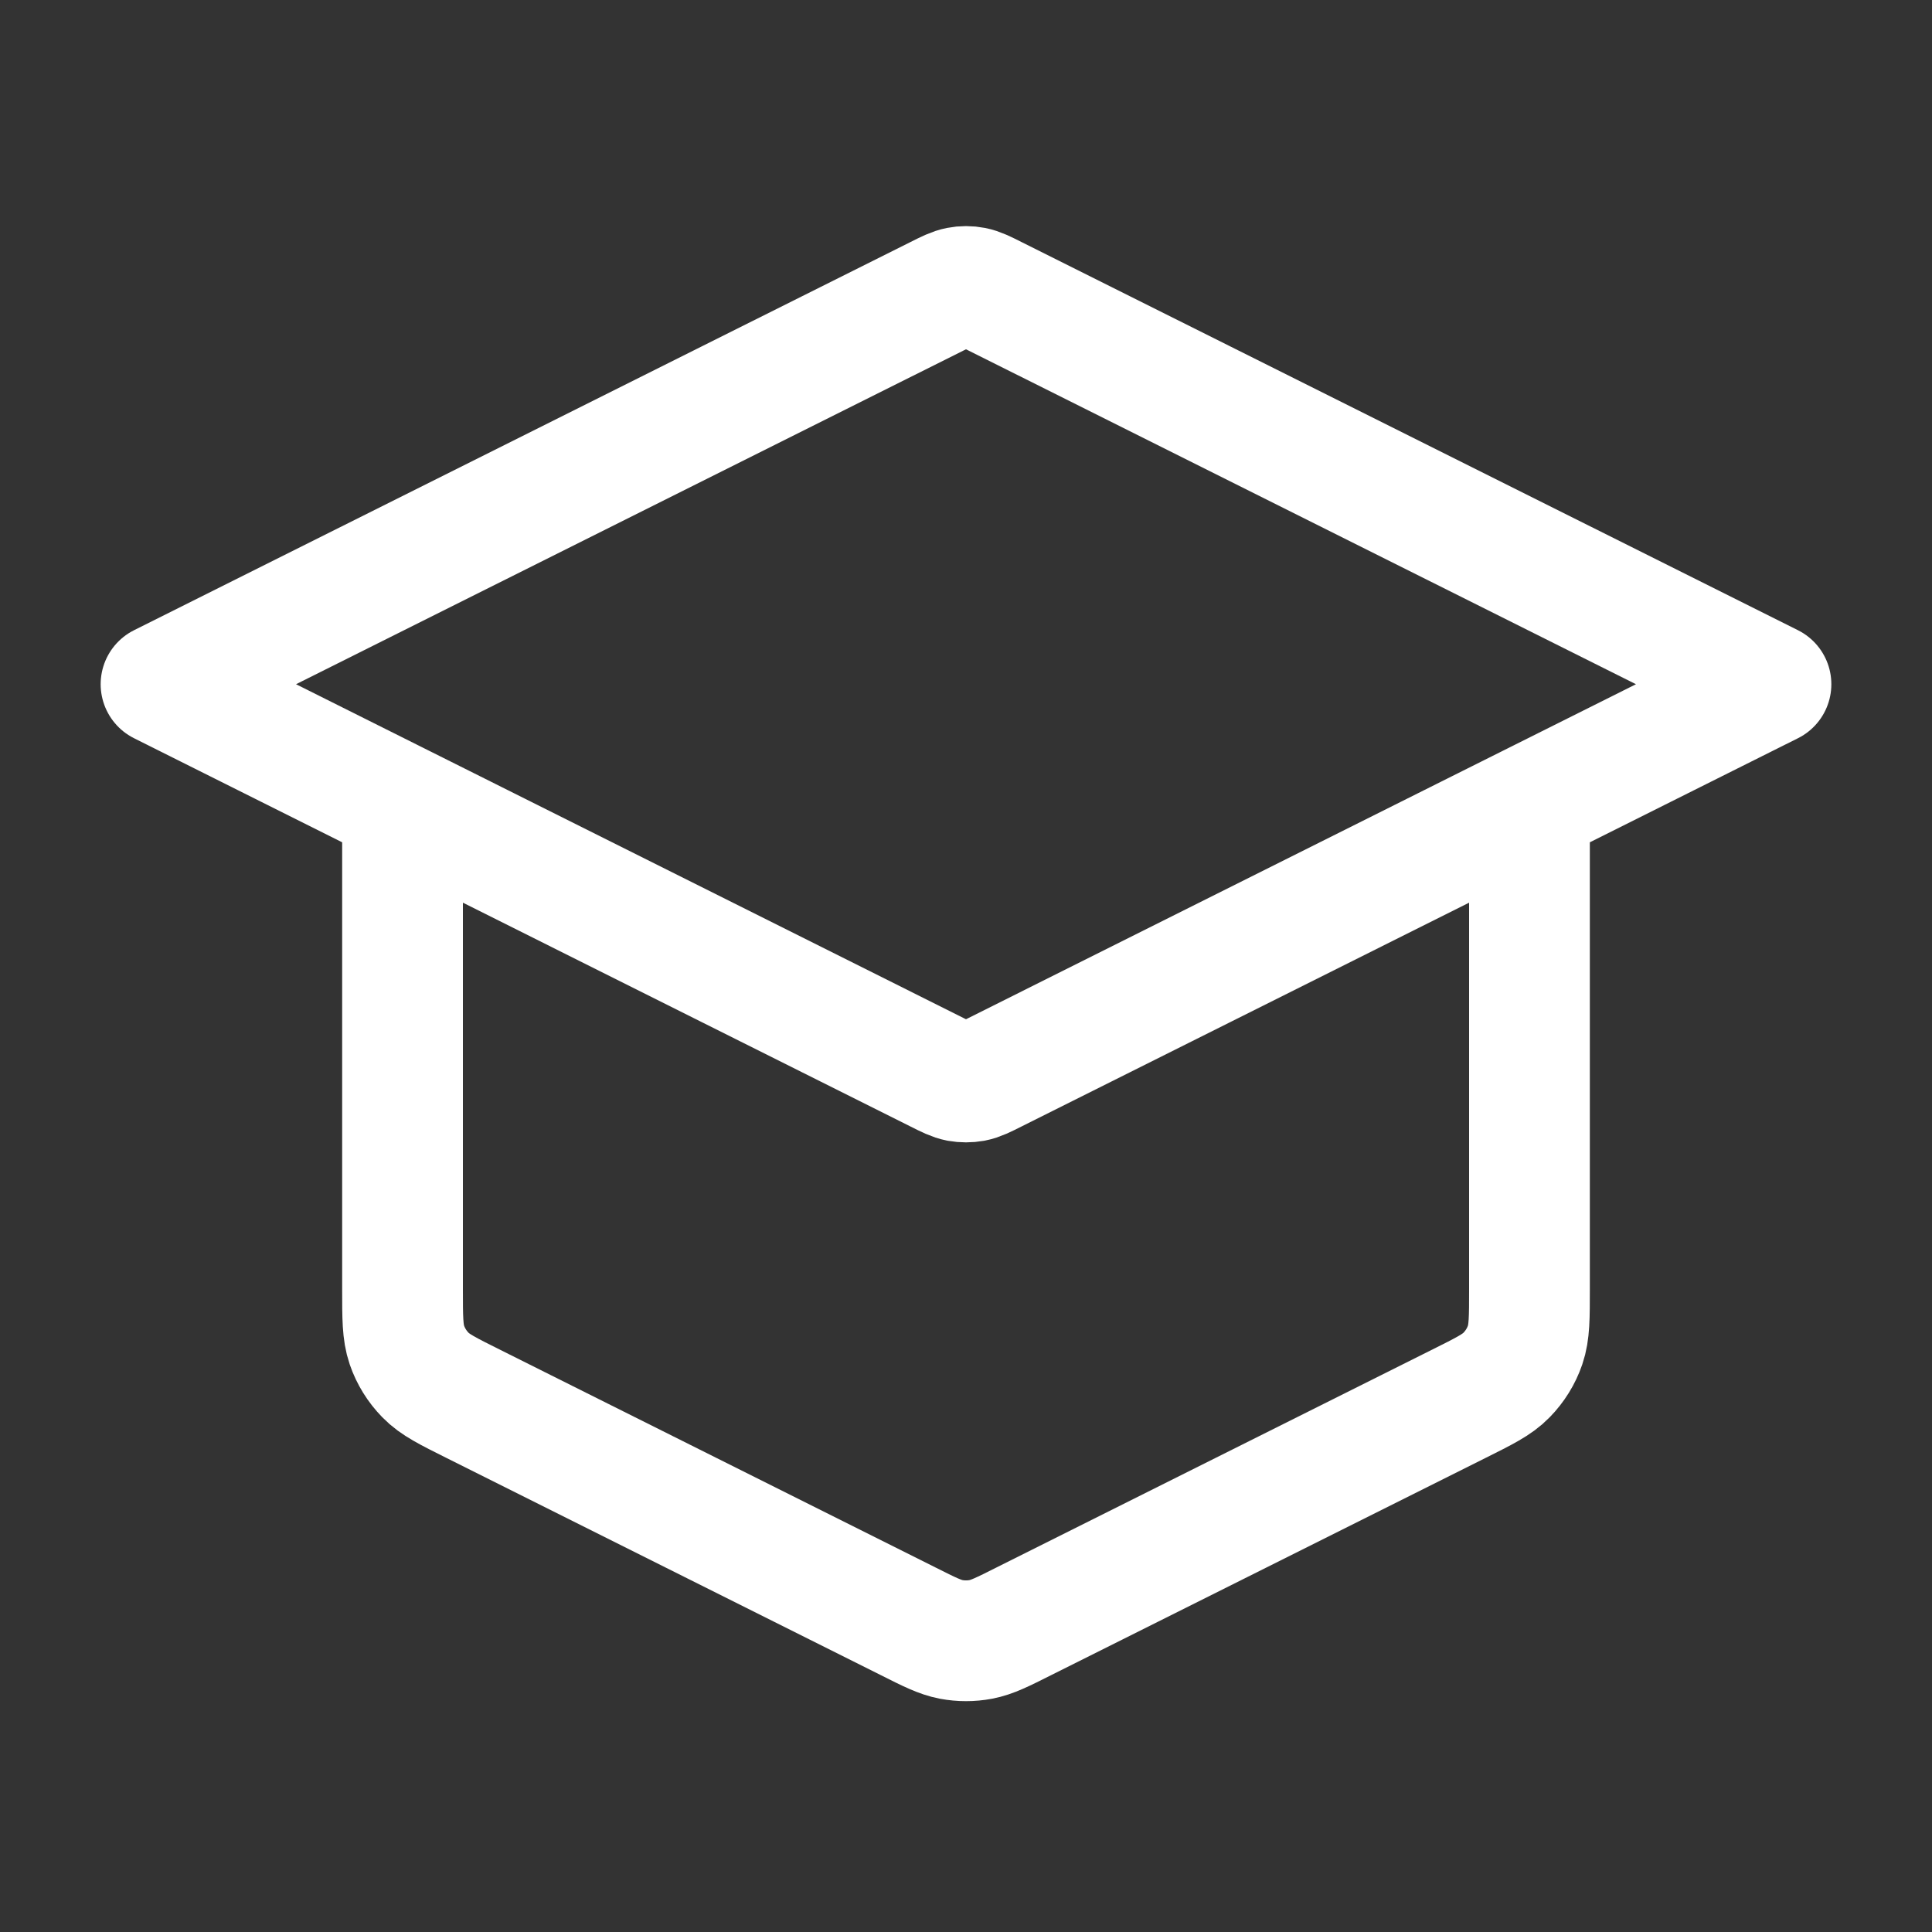 <?xml version="1.0" encoding="UTF-8"?> <svg xmlns="http://www.w3.org/2000/svg" width="20" height="20" viewBox="0 0 20 20" fill="none"><rect x="0" y="0" width="20" height="20" fill="#333333" stroke="none"/><path d="M4.167 8.333V13.343C4.167 13.642 4.167 13.791 4.212 13.923C4.252 14.04 4.318 14.146 4.405 14.235C4.502 14.335 4.636 14.401 4.904 14.535L9.404 16.785C9.622 16.895 9.732 16.949 9.846 16.971C9.948 16.99 10.052 16.99 10.154 16.971C10.268 16.949 10.378 16.895 10.596 16.785L15.096 14.535C15.364 14.401 15.498 14.335 15.595 14.235C15.682 14.146 15.748 14.04 15.788 13.923C15.833 13.791 15.833 13.642 15.833 13.343V8.333M1.667 7.083L9.702 3.066C9.811 3.011 9.866 2.984 9.923 2.973C9.974 2.963 10.026 2.963 10.077 2.973C10.134 2.984 10.189 3.011 10.298 3.066L18.333 7.083L10.298 11.101C10.189 11.156 10.134 11.183 10.077 11.194C10.026 11.203 9.974 11.203 9.923 11.194C9.866 11.183 9.811 11.156 9.702 11.101L1.667 7.083Z" stroke="white" stroke-width="1.25" stroke-linecap="round" stroke-linejoin="round"></path></svg> 